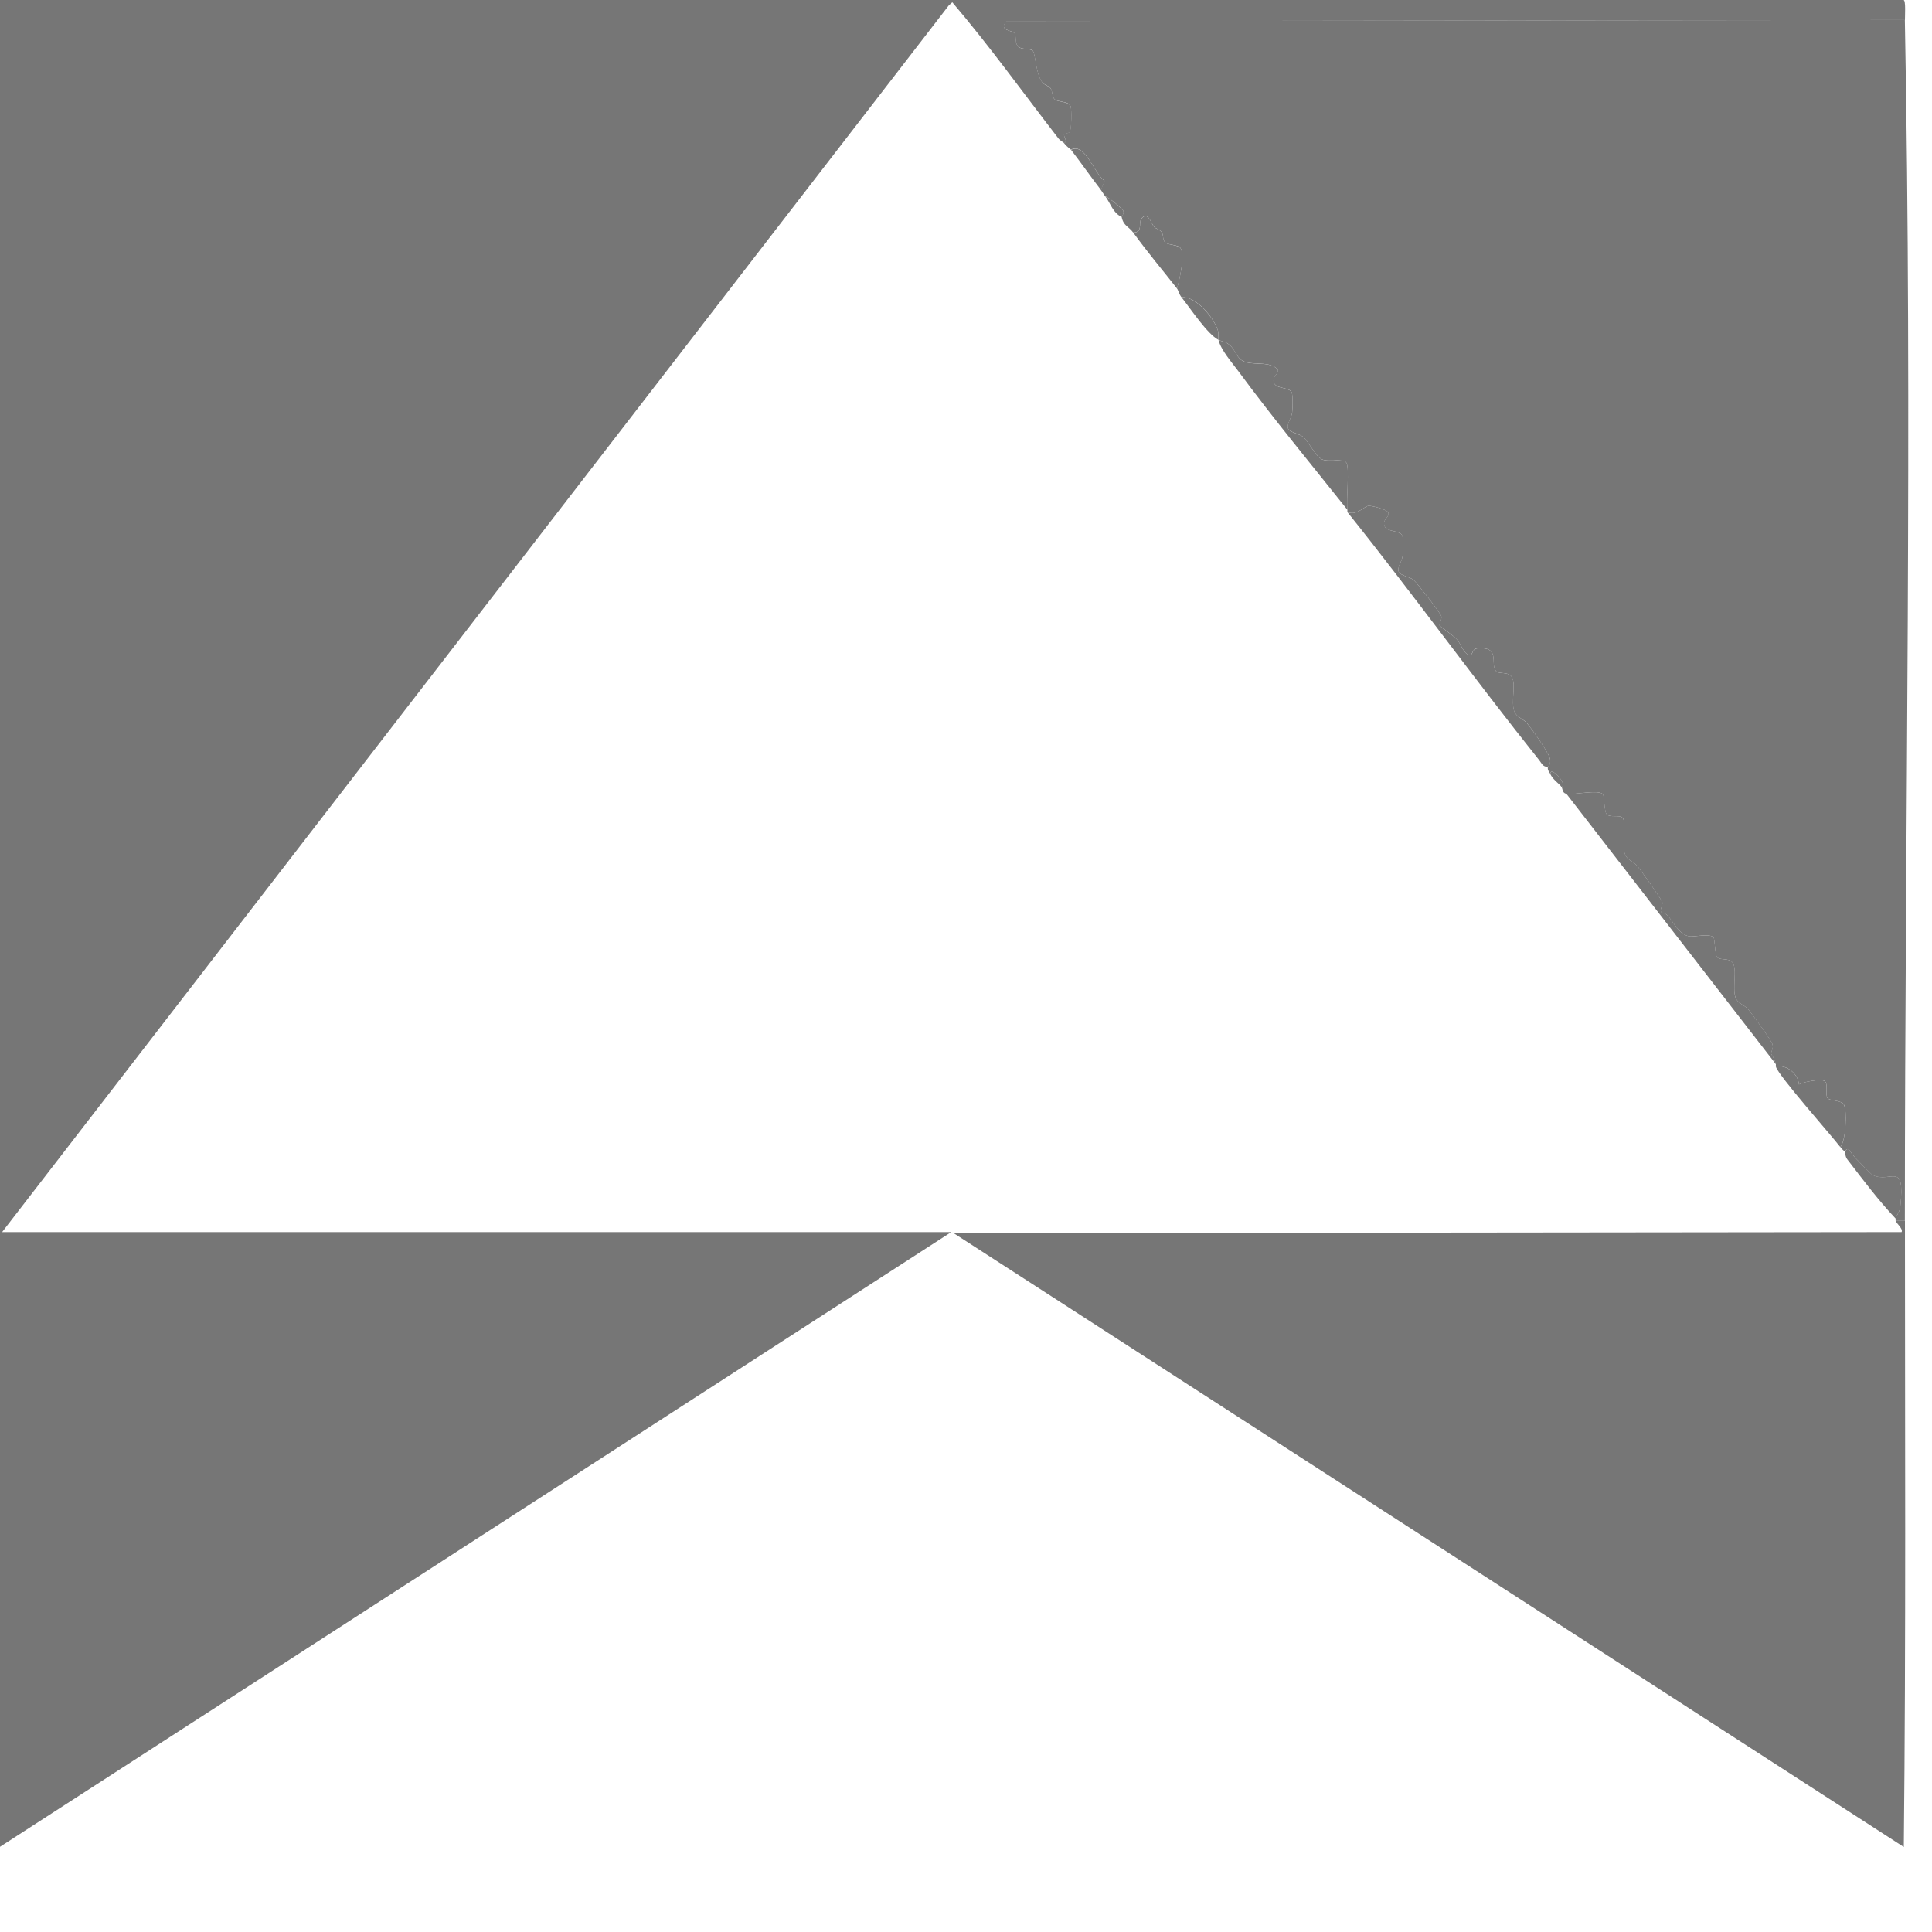 <?xml version="1.0" encoding="utf-8"?>
<svg xmlns="http://www.w3.org/2000/svg" fill="none" height="100%" overflow="visible" preserveAspectRatio="none" style="display: block;" viewBox="0 0 22 22" width="100%">
<g clip-path="url(#clip0_0_499)" id="AWARD_Awards 5">
<g id="Layer 1">
<g id="pKBdqJ.tif">
<g id="Group">
<path d="M21.692 13.902C21.692 16.278 21.704 18.657 21.679 21.032L10.859 14.042L21.654 14.03C21.672 13.989 21.595 13.935 21.588 13.902H21.693H21.692Z" fill="#767676" id="Vector"/>
<g id="Group_2">
<path d="M-0.002 -0H21.676C21.704 0.003 21.691 0.187 21.692 0.228L11.461 0.241C11.365 0.352 11.527 0.342 11.554 0.38C11.58 0.419 11.55 0.497 11.602 0.536C11.648 0.571 11.74 0.547 11.764 0.583C11.792 0.623 11.796 0.845 11.87 0.939C11.894 0.97 11.942 0.978 11.961 1.003C11.991 1.042 11.977 1.103 12.011 1.132C12.051 1.167 12.17 1.15 12.192 1.212C12.205 1.252 12.203 1.471 12.182 1.502C12.169 1.52 12.127 1.521 12.119 1.531C12.105 1.549 12.165 1.615 12.117 1.629C12.108 1.618 12.075 1.604 12.053 1.577C11.652 1.059 11.269 0.524 10.844 0.026L10.804 0.062L0.024 14.03H10.832L-0.002 21.031V-0Z" fill="#767676" id="Vector_2"/>
<path d="M21.691 0.229C21.778 4.779 21.692 9.35 21.691 13.902H21.586C21.585 13.896 21.585 13.884 21.586 13.877C21.592 13.842 21.633 13.803 21.639 13.738C21.695 13.205 21.53 13.481 21.323 13.381C21.308 13.373 21.116 13.177 21.093 13.147C21.074 13.124 21.046 13.043 21.009 13.113C21.007 13.109 20.99 13.106 20.957 13.062C21.021 12.989 21.034 12.639 20.997 12.578C20.964 12.524 20.836 12.539 20.811 12.503C20.779 12.458 20.825 12.341 20.775 12.308C20.735 12.283 20.534 12.318 20.485 12.349C20.477 12.231 20.35 12.119 20.222 12.145C20.22 12.137 20.224 12.127 20.222 12.119C20.199 12.036 20.17 12.009 20.169 12.001C20.165 11.968 20.198 11.939 20.183 11.891C20.167 11.841 19.956 11.554 19.908 11.495C19.864 11.442 19.785 11.426 19.762 11.357C19.724 11.248 19.785 11.028 19.726 10.958C19.682 10.905 19.583 10.939 19.552 10.899C19.526 10.863 19.529 10.69 19.51 10.672C19.466 10.629 19.295 10.668 19.244 10.663C19.125 10.651 19.06 10.504 18.989 10.425C18.967 10.401 18.917 10.391 18.914 10.384C18.898 10.358 18.935 10.311 18.93 10.277C18.925 10.248 18.688 9.914 18.648 9.866C18.589 9.794 18.512 9.802 18.493 9.686C18.479 9.602 18.514 9.363 18.48 9.317C18.445 9.271 18.329 9.317 18.293 9.269C18.266 9.233 18.269 9.06 18.251 9.042C18.195 8.988 17.92 9.055 17.835 9.039C17.787 9.028 17.795 8.98 17.782 8.962C17.839 8.93 17.718 8.789 17.664 8.784L17.651 8.809C17.638 8.781 17.622 8.775 17.625 8.733C17.625 8.728 17.66 8.715 17.651 8.646C17.642 8.577 17.446 8.306 17.389 8.236C17.345 8.183 17.266 8.167 17.242 8.098C17.204 7.987 17.263 7.802 17.218 7.714C17.18 7.641 17.065 7.682 17.033 7.639C16.966 7.551 17.09 7.362 16.824 7.382C16.746 7.388 16.781 7.497 16.706 7.448C16.659 7.417 16.633 7.329 16.589 7.281C16.545 7.232 16.401 7.135 16.393 7.125C16.384 7.111 16.419 7.058 16.413 7.02C16.409 6.986 16.131 6.631 16.095 6.602C16.055 6.57 15.955 6.554 15.931 6.518C15.899 6.47 15.964 6.396 15.973 6.328C15.978 6.283 15.981 6.137 15.968 6.101C15.941 6.025 15.743 6.073 15.761 5.946C15.768 5.902 15.834 5.87 15.803 5.83C15.783 5.799 15.624 5.759 15.586 5.76C15.537 5.761 15.447 5.878 15.343 5.83C15.342 5.822 15.344 5.813 15.343 5.805C15.328 5.7 15.369 5.321 15.331 5.268C15.293 5.216 15.133 5.265 15.055 5.231C14.981 5.199 14.898 5.022 14.836 4.972C14.796 4.94 14.696 4.924 14.672 4.888C14.64 4.84 14.705 4.766 14.714 4.698C14.72 4.653 14.722 4.507 14.71 4.471C14.683 4.395 14.485 4.443 14.502 4.316C14.509 4.272 14.575 4.241 14.544 4.2C14.433 4.1 14.238 4.174 14.132 4.097C14.081 4.059 14.06 3.98 14.006 3.932C13.952 3.884 13.916 3.892 13.874 3.869C13.868 3.842 13.88 3.803 13.868 3.762C13.827 3.626 13.624 3.37 13.454 3.385C13.426 3.35 13.416 3.301 13.402 3.284C13.433 3.188 13.495 2.901 13.442 2.824C13.416 2.785 13.306 2.792 13.271 2.762C13.235 2.732 13.251 2.681 13.231 2.648C13.207 2.609 13.162 2.606 13.141 2.582C13.112 2.549 13.067 2.39 12.995 2.494C12.964 2.538 13.015 2.649 12.903 2.647C12.855 2.58 12.791 2.573 12.772 2.468C12.771 2.462 12.809 2.429 12.787 2.392C12.778 2.378 12.624 2.241 12.588 2.239C12.565 2.209 12.55 2.181 12.535 2.162L12.577 2.059C12.46 1.976 12.356 1.619 12.194 1.704C12.191 1.699 12.155 1.679 12.115 1.628C12.165 1.614 12.104 1.548 12.118 1.53C12.125 1.519 12.168 1.518 12.181 1.501C12.201 1.47 12.204 1.25 12.191 1.21C12.169 1.149 12.05 1.165 12.01 1.131C11.976 1.102 11.99 1.04 11.96 1.001C11.941 0.976 11.893 0.968 11.868 0.938C11.795 0.844 11.791 0.622 11.763 0.581C11.739 0.546 11.647 0.569 11.601 0.535C11.549 0.496 11.578 0.416 11.552 0.379C11.527 0.342 11.364 0.35 11.459 0.239L21.69 0.227L21.691 0.229Z" fill="#767676" id="Vector_3"/>
<path d="M17.836 9.039C17.921 9.054 18.196 8.989 18.252 9.042C18.27 9.06 18.267 9.233 18.294 9.269C18.33 9.318 18.446 9.27 18.48 9.317C18.515 9.364 18.48 9.602 18.494 9.686C18.513 9.802 18.59 9.794 18.649 9.866C18.689 9.915 18.926 10.248 18.931 10.277C18.936 10.311 18.899 10.357 18.915 10.384C18.919 10.391 18.968 10.401 18.99 10.425C19.061 10.504 19.125 10.651 19.245 10.663C19.296 10.668 19.467 10.629 19.511 10.672C19.53 10.69 19.526 10.863 19.553 10.899C19.584 10.939 19.683 10.905 19.727 10.958C19.786 11.028 19.725 11.248 19.762 11.357C19.786 11.426 19.865 11.442 19.909 11.495C19.957 11.553 20.168 11.841 20.184 11.891C20.199 11.939 20.166 11.968 20.17 12.001C20.17 12.008 20.2 12.036 20.223 12.119L17.836 9.038L17.836 9.039Z" fill="#767676" id="Vector_4"/>
<path d="M15.343 5.831C15.448 5.878 15.537 5.761 15.586 5.76C15.624 5.759 15.784 5.799 15.804 5.83C15.835 5.871 15.768 5.902 15.762 5.947C15.744 6.073 15.942 6.025 15.969 6.102C15.982 6.138 15.979 6.283 15.973 6.328C15.965 6.396 15.899 6.47 15.932 6.518C15.956 6.555 16.055 6.57 16.096 6.603C16.132 6.632 16.409 6.986 16.414 7.02C16.42 7.058 16.385 7.111 16.394 7.126C16.401 7.136 16.547 7.234 16.59 7.281C16.633 7.329 16.659 7.418 16.706 7.448C16.782 7.497 16.746 7.389 16.825 7.383C17.09 7.362 16.967 7.551 17.034 7.64C17.066 7.682 17.181 7.641 17.219 7.715C17.263 7.802 17.205 7.988 17.243 8.098C17.267 8.167 17.345 8.184 17.389 8.237C17.447 8.307 17.642 8.575 17.651 8.647C17.661 8.718 17.625 8.729 17.625 8.733C17.568 8.732 17.557 8.695 17.53 8.66C16.786 7.729 16.088 6.761 15.343 5.831H15.343Z" fill="#767676" id="Vector_5"/>
<path d="M13.875 3.87C13.917 3.893 13.952 3.884 14.007 3.933C14.062 3.982 14.082 4.061 14.133 4.098C14.238 4.175 14.434 4.101 14.545 4.201C14.576 4.242 14.509 4.273 14.503 4.317C14.485 4.444 14.684 4.396 14.71 4.472C14.723 4.508 14.72 4.654 14.714 4.699C14.706 4.767 14.641 4.841 14.673 4.889C14.697 4.925 14.796 4.941 14.837 4.973C14.899 5.022 14.981 5.2 15.056 5.232C15.134 5.266 15.295 5.218 15.332 5.269C15.369 5.321 15.329 5.7 15.344 5.806C14.927 5.283 14.497 4.763 14.1 4.225C14.023 4.121 13.902 3.985 13.875 3.87C13.747 3.803 13.56 3.519 13.455 3.386C13.624 3.371 13.827 3.628 13.868 3.763C13.88 3.803 13.868 3.842 13.874 3.87H13.875Z" fill="#767676" id="Vector_6"/>
<path d="M20.222 12.145C20.349 12.12 20.477 12.231 20.485 12.349C20.533 12.318 20.735 12.283 20.775 12.309C20.825 12.342 20.779 12.459 20.811 12.504C20.837 12.539 20.964 12.524 20.996 12.578C21.034 12.639 21.022 12.988 20.956 13.062C20.846 12.918 20.253 12.251 20.222 12.146V12.145Z" fill="#767676" id="Vector_7"/>
<path d="M13.402 3.284C13.235 3.072 13.066 2.871 12.904 2.648C13.015 2.651 12.964 2.54 12.995 2.495C13.068 2.391 13.112 2.55 13.141 2.583C13.162 2.607 13.208 2.61 13.231 2.649C13.251 2.682 13.237 2.734 13.271 2.763C13.305 2.792 13.416 2.787 13.443 2.826C13.495 2.903 13.433 3.189 13.402 3.285L13.402 3.284Z" fill="#767676" id="Vector_8"/>
<path d="M21.01 13.113C21.046 13.043 21.075 13.124 21.093 13.147C21.117 13.177 21.308 13.372 21.324 13.38C21.53 13.481 21.695 13.204 21.64 13.737C21.633 13.803 21.592 13.842 21.587 13.877C21.389 13.668 21.211 13.43 21.035 13.201C21.008 13.166 21.014 13.118 21.01 13.112V13.113Z" fill="#767676" id="Vector_9"/>
<path d="M12.537 2.164C12.423 2.016 12.303 1.844 12.196 1.706C12.357 1.621 12.461 1.979 12.579 2.061L12.537 2.164Z" fill="#767676" id="Vector_10"/>
<path d="M12.589 2.241C12.626 2.243 12.78 2.38 12.788 2.394C12.809 2.43 12.772 2.464 12.773 2.47C12.676 2.429 12.642 2.31 12.59 2.241L12.589 2.241Z" fill="#767676" id="Vector_11"/>
<path d="M17.783 8.963C17.752 8.919 17.686 8.884 17.651 8.81L17.665 8.784C17.719 8.789 17.84 8.93 17.783 8.963Z" fill="#767676" id="Vector_12"/>
</g>
</g>
</g>
</g>
</g>
<defs>
<clipPath id="clip0_0_499">
<rect fill="white" height="21.032" width="21.733"/>
</clipPath>
</defs>
</svg>